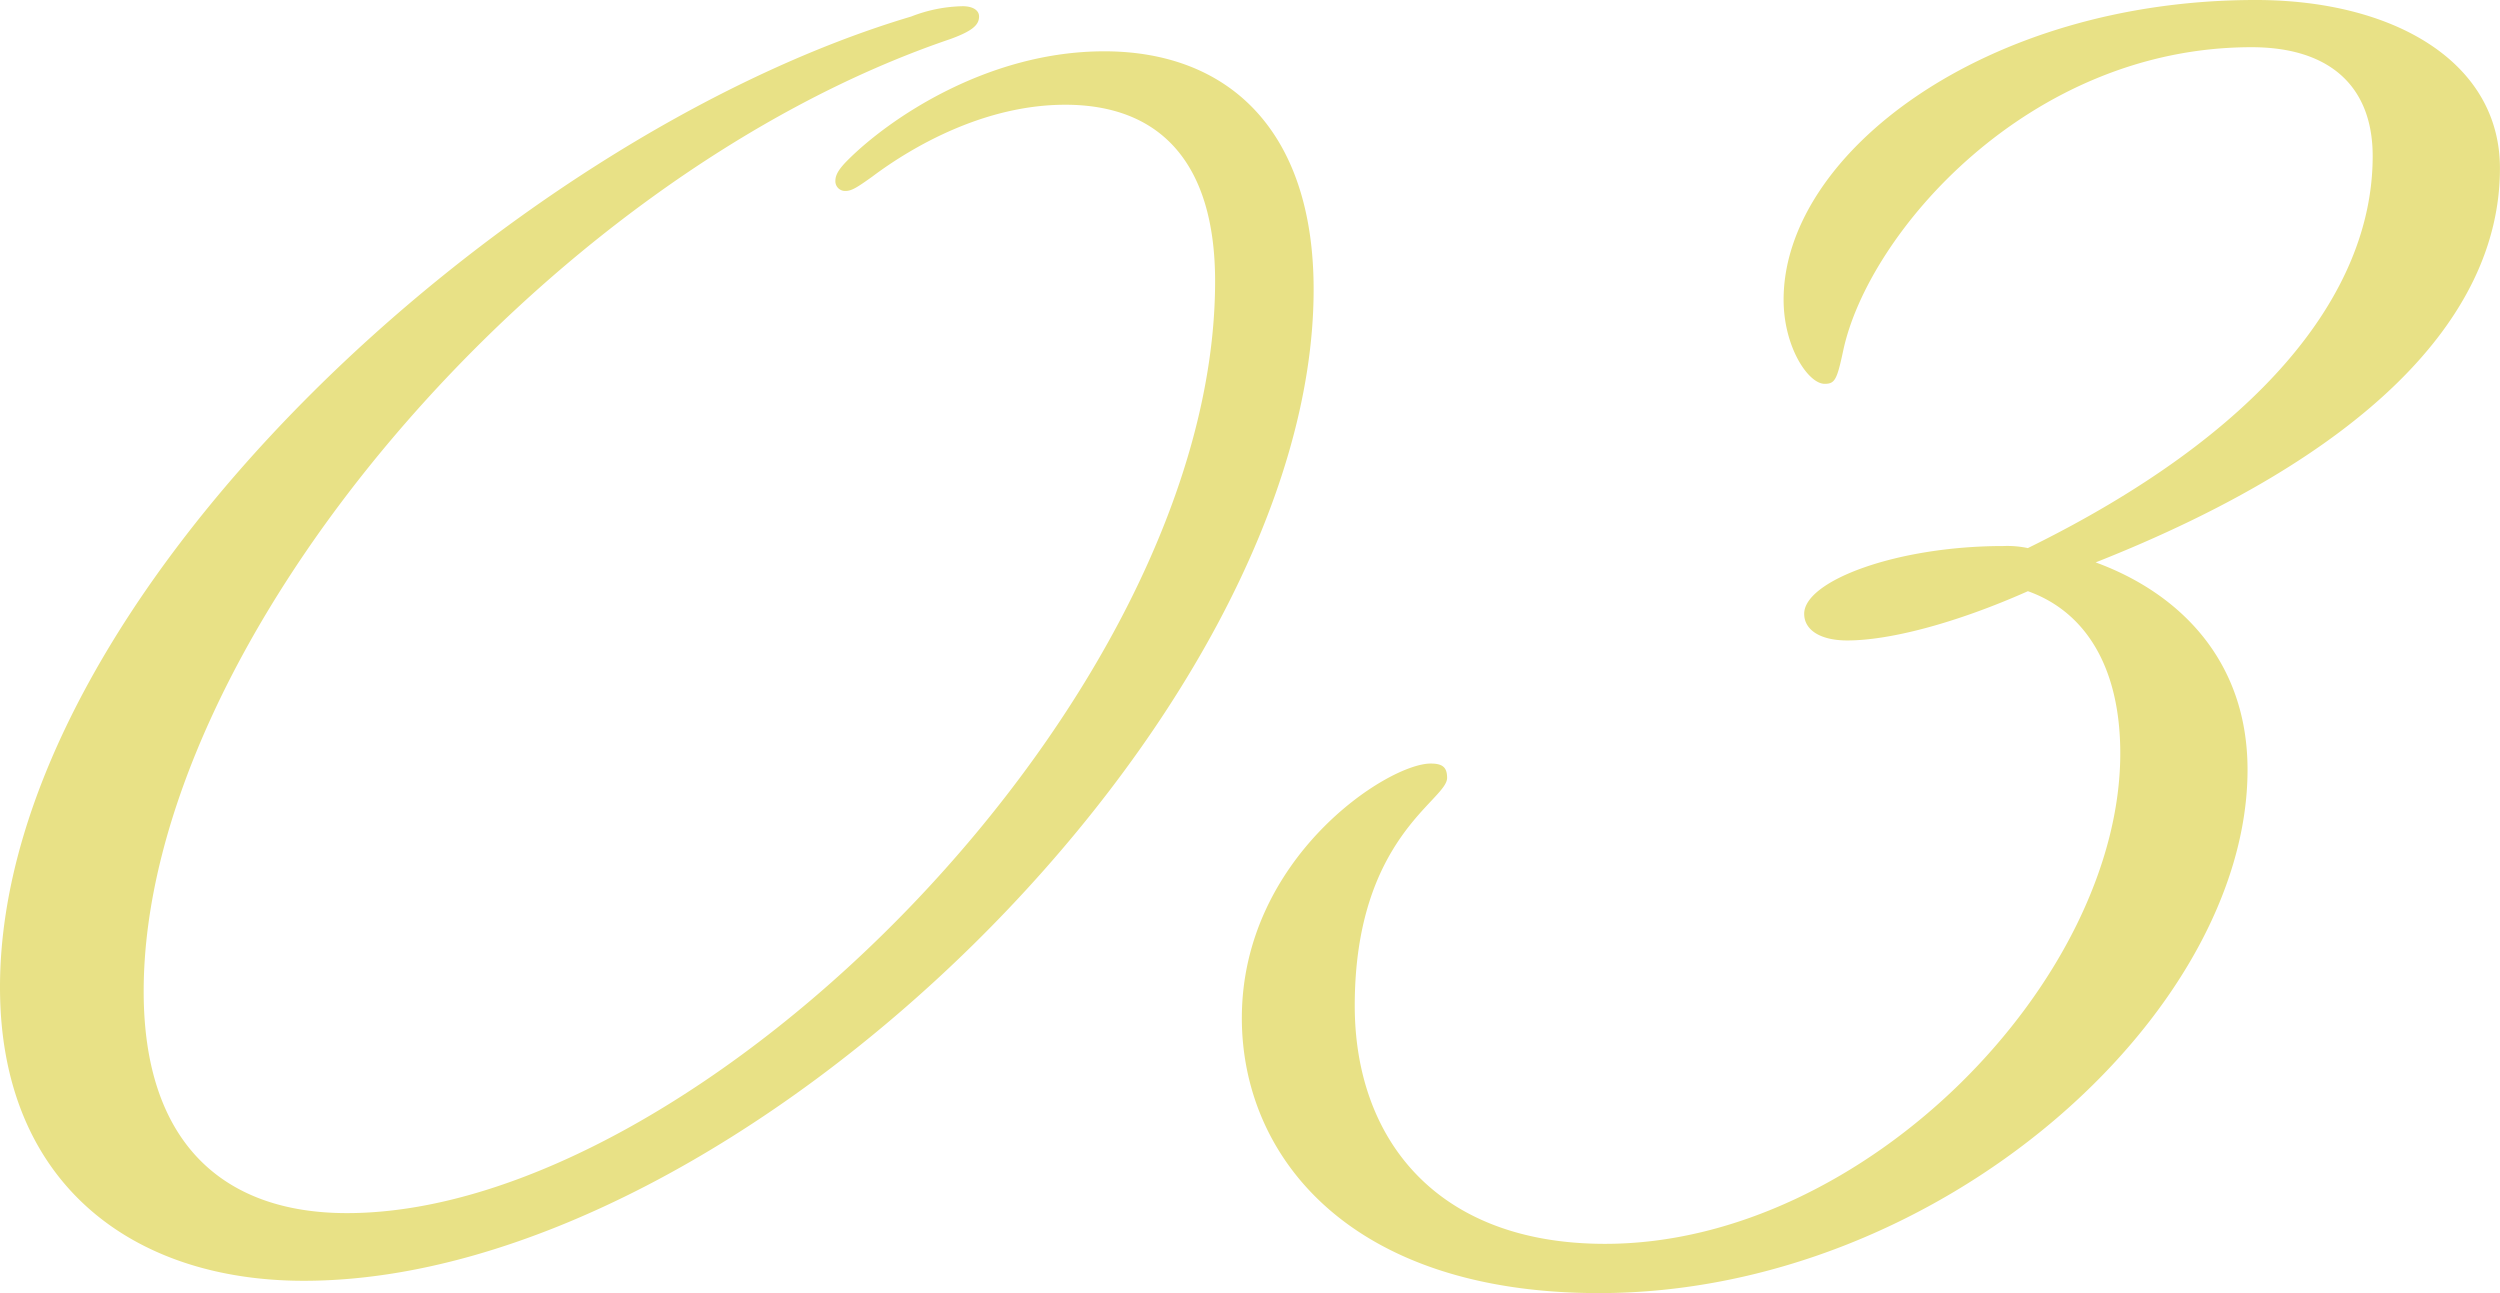 <svg xmlns="http://www.w3.org/2000/svg" width="160.776" height="83.16" viewBox="0 0 160.776 83.16">
  <path id="Path_32352" data-name="Path 32352" d="M91.08-62.7c0-10.3-5.544-15.312-13.464-15.312-7.524,0-13.86,4.356-16.5,7-.528.528-.792.924-.792,1.32a.624.624,0,0,0,.66.66c.4,0,.792-.264,1.716-.924,2.64-1.98,7.26-4.62,12.408-4.62,6.072,0,9.636,3.7,9.636,11.352,0,26.8-33.132,59.928-55.836,59.928-7.92,0-13.068-4.488-13.068-14.256,0-22.308,25.476-52.272,51.876-61.248,1.452-.528,1.848-.924,1.848-1.452,0-.4-.4-.66-1.056-.66a9.527,9.527,0,0,0-3.3.66C39.072-72.468,6.6-42.768,6.6-17.82,6.6-5.28,15.048,1.056,26.136,1.056,54.252,1.056,91.08-35.244,91.08-62.7Zm51.876,29.832c0,14.52-16.368,31.548-33.132,31.548-10.956,0-16.1-6.864-16.1-15.312,0-10.824,5.94-13.2,5.94-14.652,0-.66-.264-.924-1.056-.924-2.772,0-12.144,6.072-12.144,16.368C86.46-7,93.324,1.848,109.428,1.848c21.912,0,41.712-17.952,41.712-33.66,0-7-4.356-11.352-9.768-13.332,17.028-6.732,26-15.576,26-25.344,0-6.864-6.864-10.824-15.708-10.824-17.424,0-30.36,9.9-30.36,19.272,0,3.036,1.584,5.412,2.64,5.412.66,0,.792-.264,1.188-2.112,1.584-7.524,11.88-19.536,26.268-19.536,5.016,0,7.788,2.508,7.788,7,0,8.976-7.392,17.952-22.176,25.212a6.427,6.427,0,0,0-1.584-.132c-6.864,0-12.8,2.244-12.8,4.356,0,1.056,1.056,1.716,2.772,1.716,2.64,0,6.864-1.056,11.616-3.168C140.712-41.976,142.956-38.412,142.956-32.868Z" transform="translate(-6.6 81.312)" fill="#e8e186"/>
</svg>

